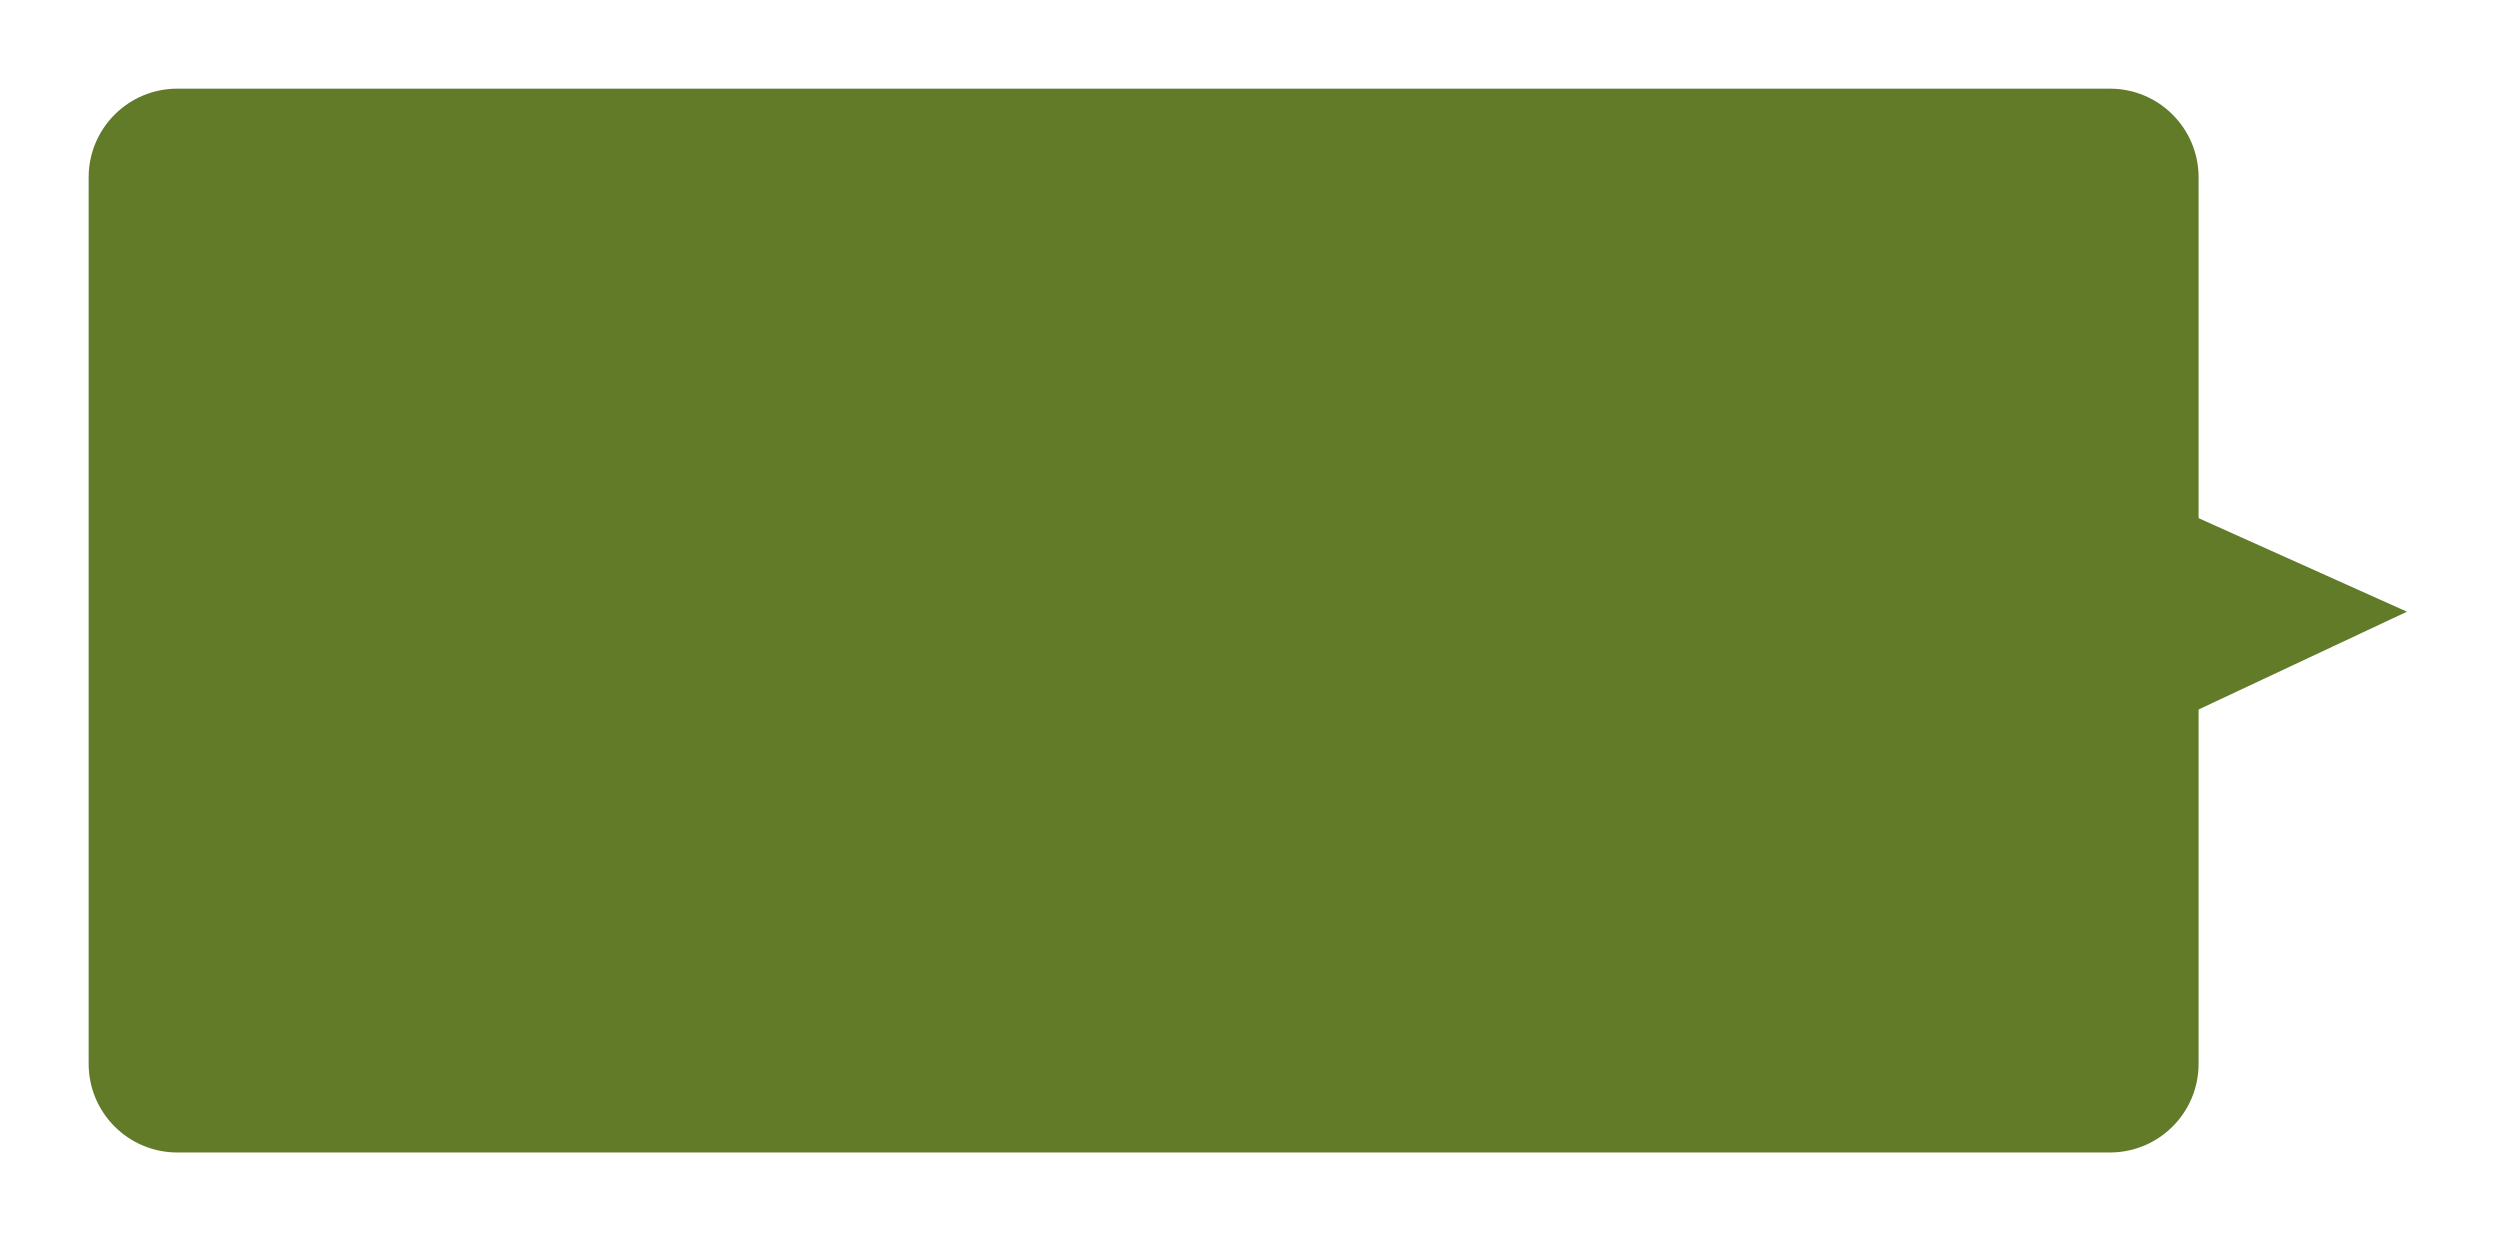 <?xml version="1.0" encoding="UTF-8"?> <svg xmlns="http://www.w3.org/2000/svg" width="282" height="140" viewBox="0 0 282 140" fill="none"> <g filter="url(#filter0_d_216_2)"> <path d="M0 10C0 4.477 4.477 0 10 0H228C233.523 0 238 4.477 238 10V110C238 115.523 233.523 120 228 120H10C4.477 120 0 115.523 0 110V10Z" fill="#617B29"></path> <path d="M261.5 59L237 48L237 70.5L261.5 59Z" fill="#617B29"></path> </g> <defs> <filter id="filter0_d_216_2" x="0" y="0" width="281.5" height="140" filterUnits="userSpaceOnUse" color-interpolation-filters="sRGB"> <feFlood flood-opacity="0" result="BackgroundImageFix"></feFlood> <feColorMatrix in="SourceAlpha" type="matrix" values="0 0 0 0 0 0 0 0 0 0 0 0 0 0 0 0 0 0 127 0" result="hardAlpha"></feColorMatrix> <feOffset dx="10" dy="10"></feOffset> <feGaussianBlur stdDeviation="5"></feGaussianBlur> <feComposite in2="hardAlpha" operator="out"></feComposite> <feColorMatrix type="matrix" values="0 0 0 0 0 0 0 0 0 0 0 0 0 0 0 0 0 0 0.05 0"></feColorMatrix> <feBlend mode="normal" in2="BackgroundImageFix" result="effect1_dropShadow_216_2"></feBlend> <feBlend mode="normal" in="SourceGraphic" in2="effect1_dropShadow_216_2" result="shape"></feBlend> </filter> </defs> </svg> 
